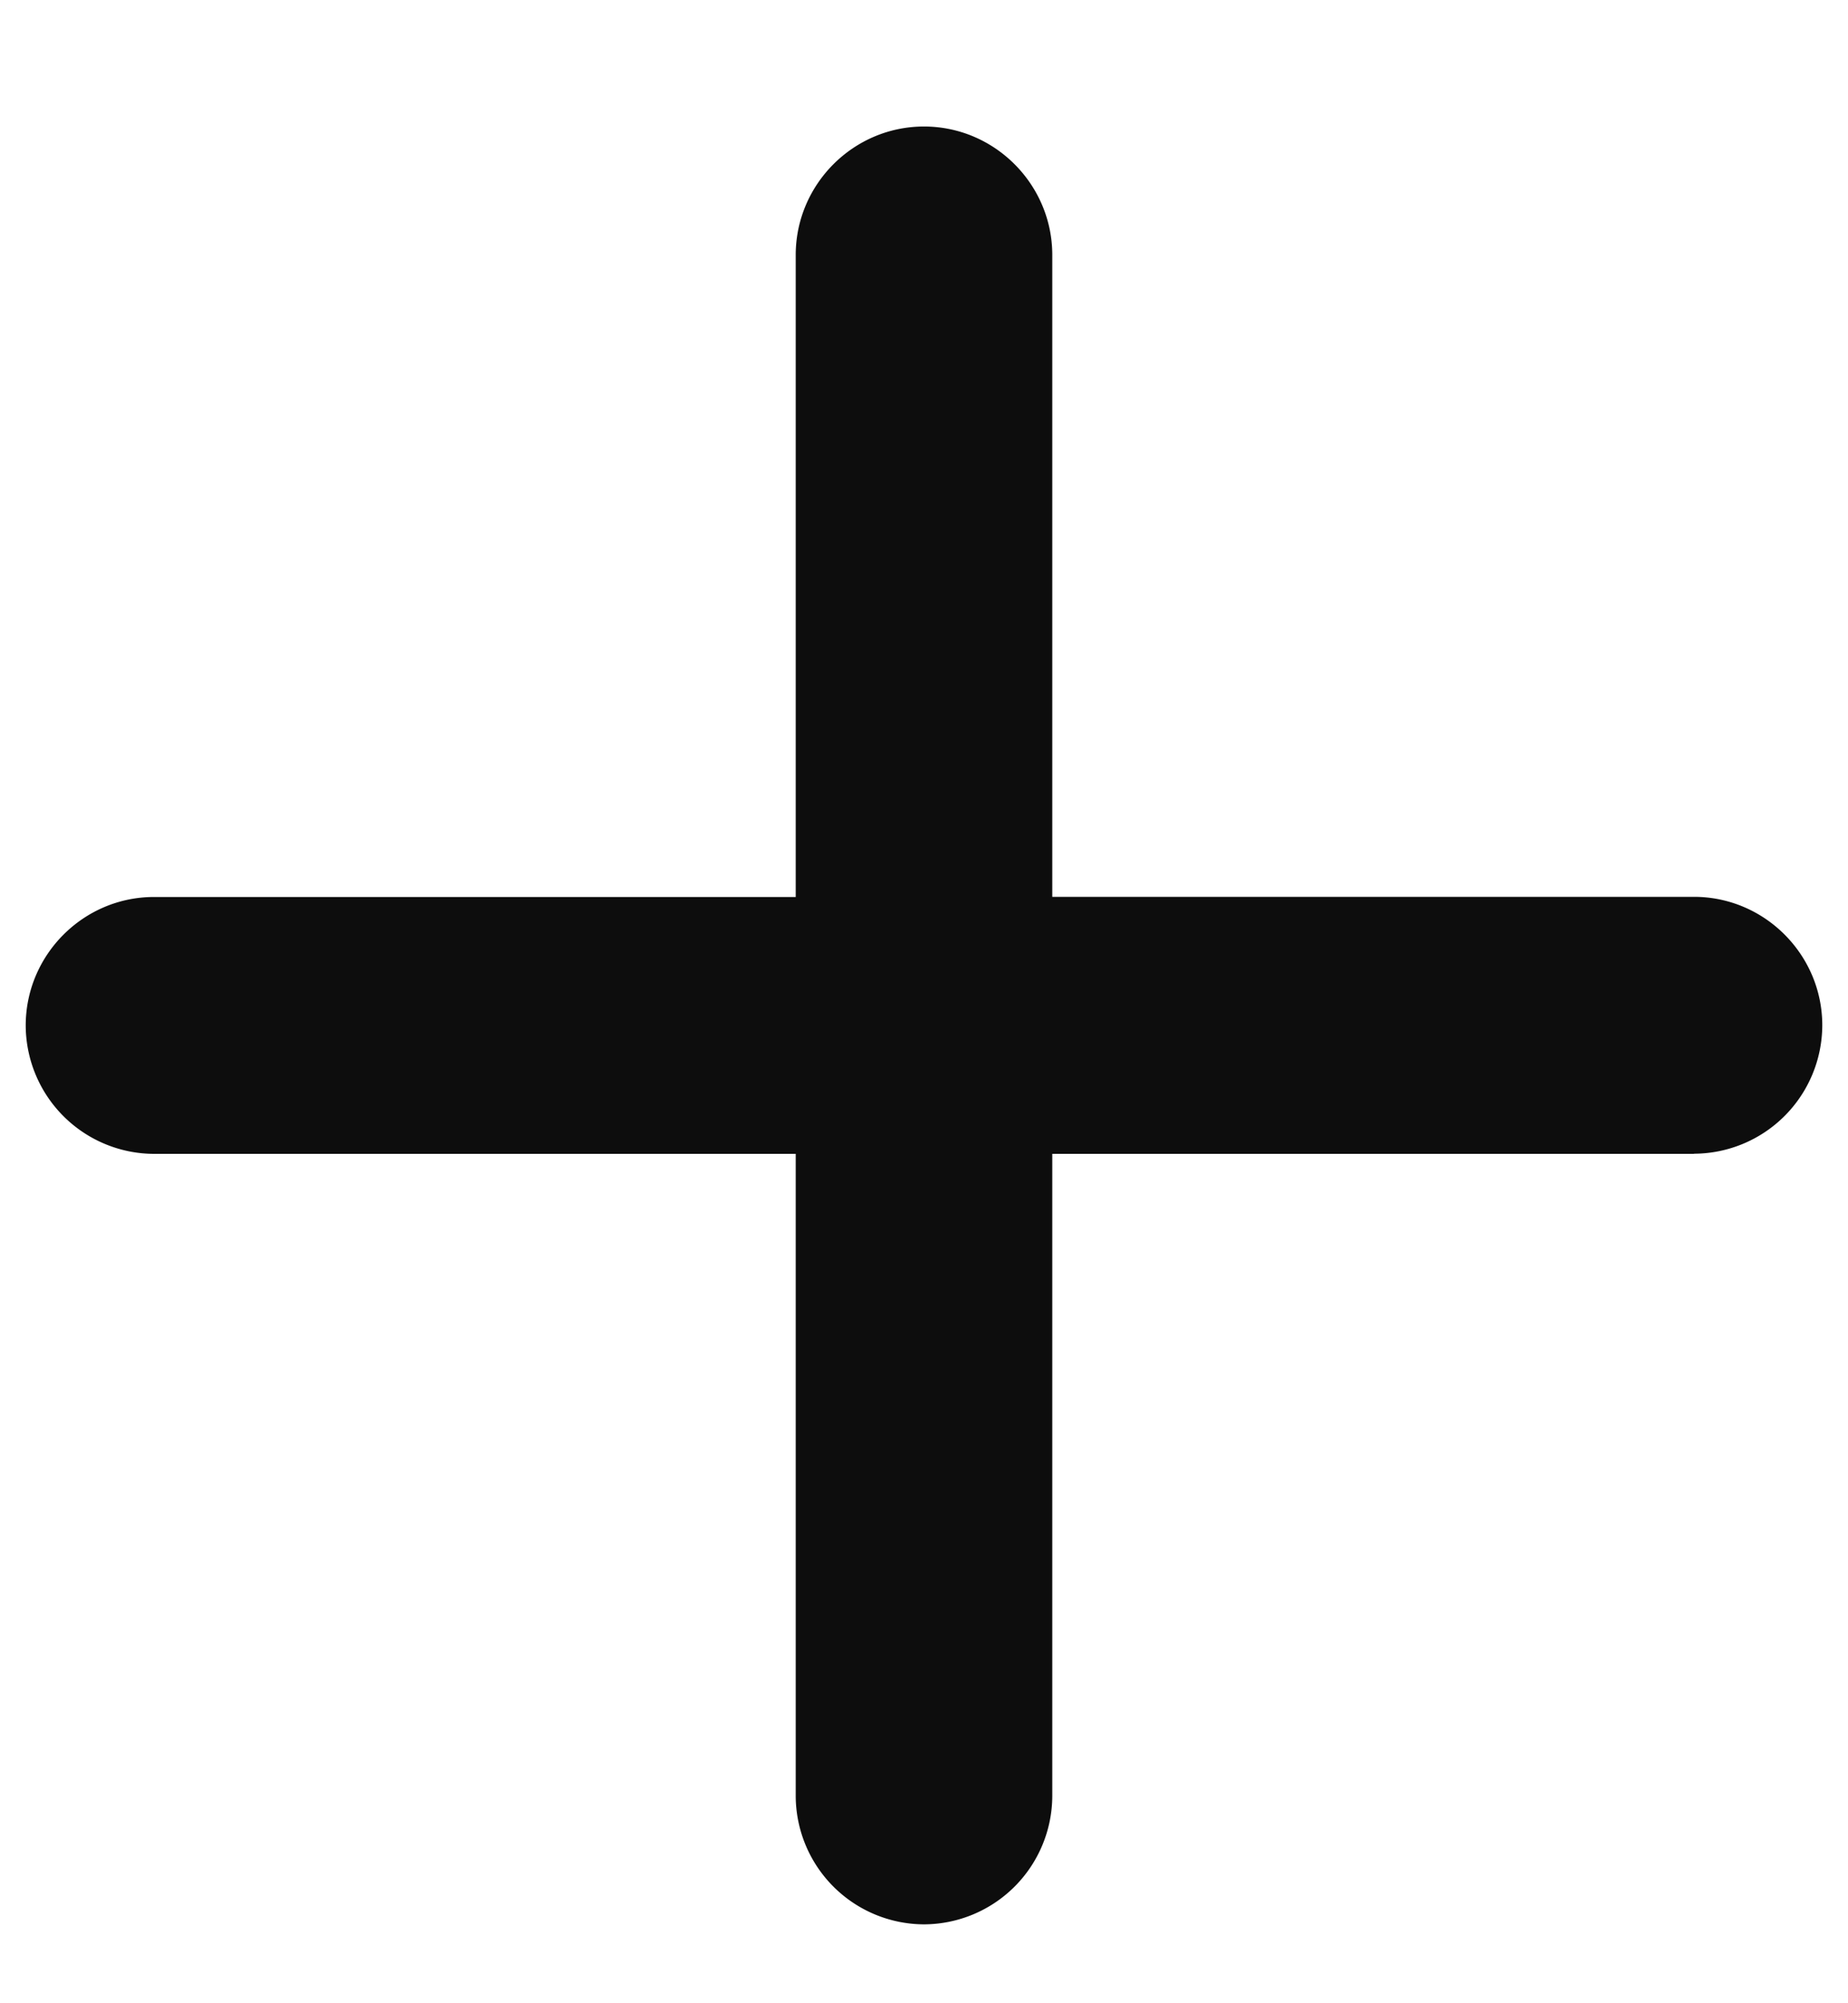 <svg width="12" height="13" fill="none" xmlns="http://www.w3.org/2000/svg"><path fill-rule="evenodd" clip-rule="evenodd" d="M11 7.488H6.833v4.167a.836.836 0 01-.833.833.836.836 0 01-.833-.833V7.488H1a.836.836 0 01-.833-.833c0-.459.375-.834.833-.834h4.167V1.655c0-.459.375-.834.833-.834.458 0 .833.375.833.834V5.82H11c.458 0 .833.375.833.834a.836.836 0 01-.833.833z" fill="#0D0D0D"/></svg>